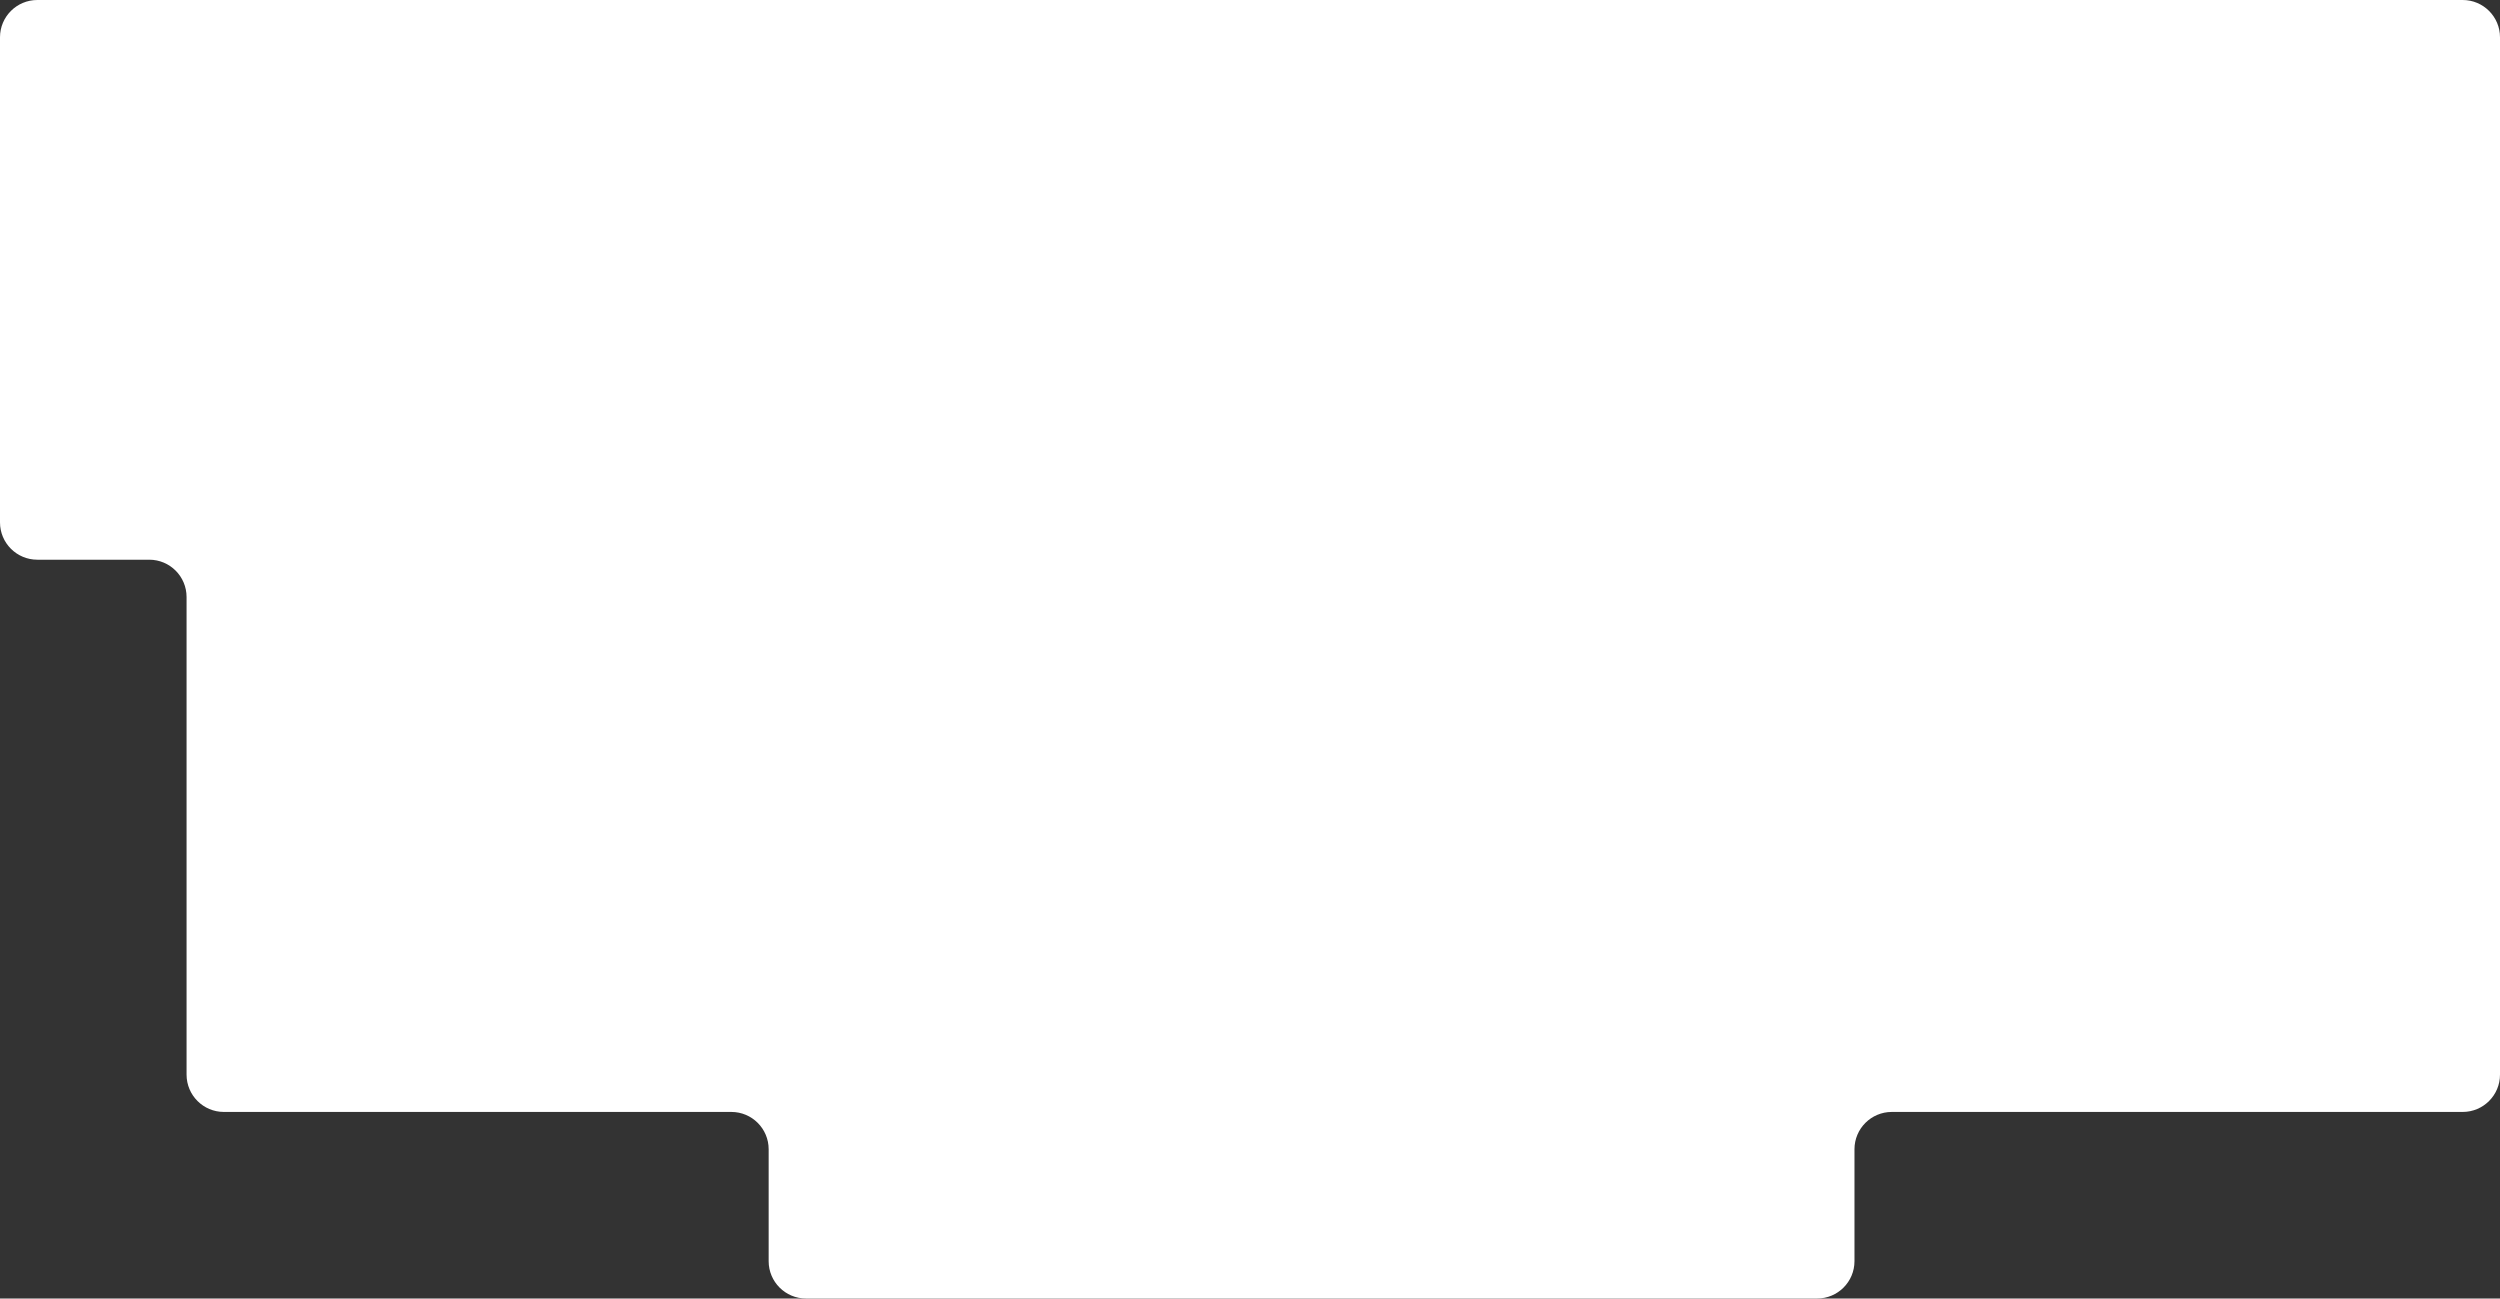 <svg width="670" height="348" viewBox="0 0 670 348" fill="none" xmlns="http://www.w3.org/2000/svg">
<rect x="0" y="0" width="670" height="348" fill="#333333" stroke="none"/>
<path fill-rule="evenodd" clip-rule="evenodd" d="M0 10C0 4.477 4.477 0 10 0H660C665.523 0 670 4.477 670 10L670 128L670 140L670 288C670 293.523 665.523 298 660 298H507C501.477 298 497 302.477 497 308V338C497 343.523 492.523 348 487 348H216C210.477 348 206 343.523 206 338V308C206 302.477 201.523 298 196 298H60C54.477 298 50 293.523 50 288V160C50 154.477 45.523 150 40 150H10C4.477 150 0 145.523 0 140V10Z" fill="white"/>
</svg>
